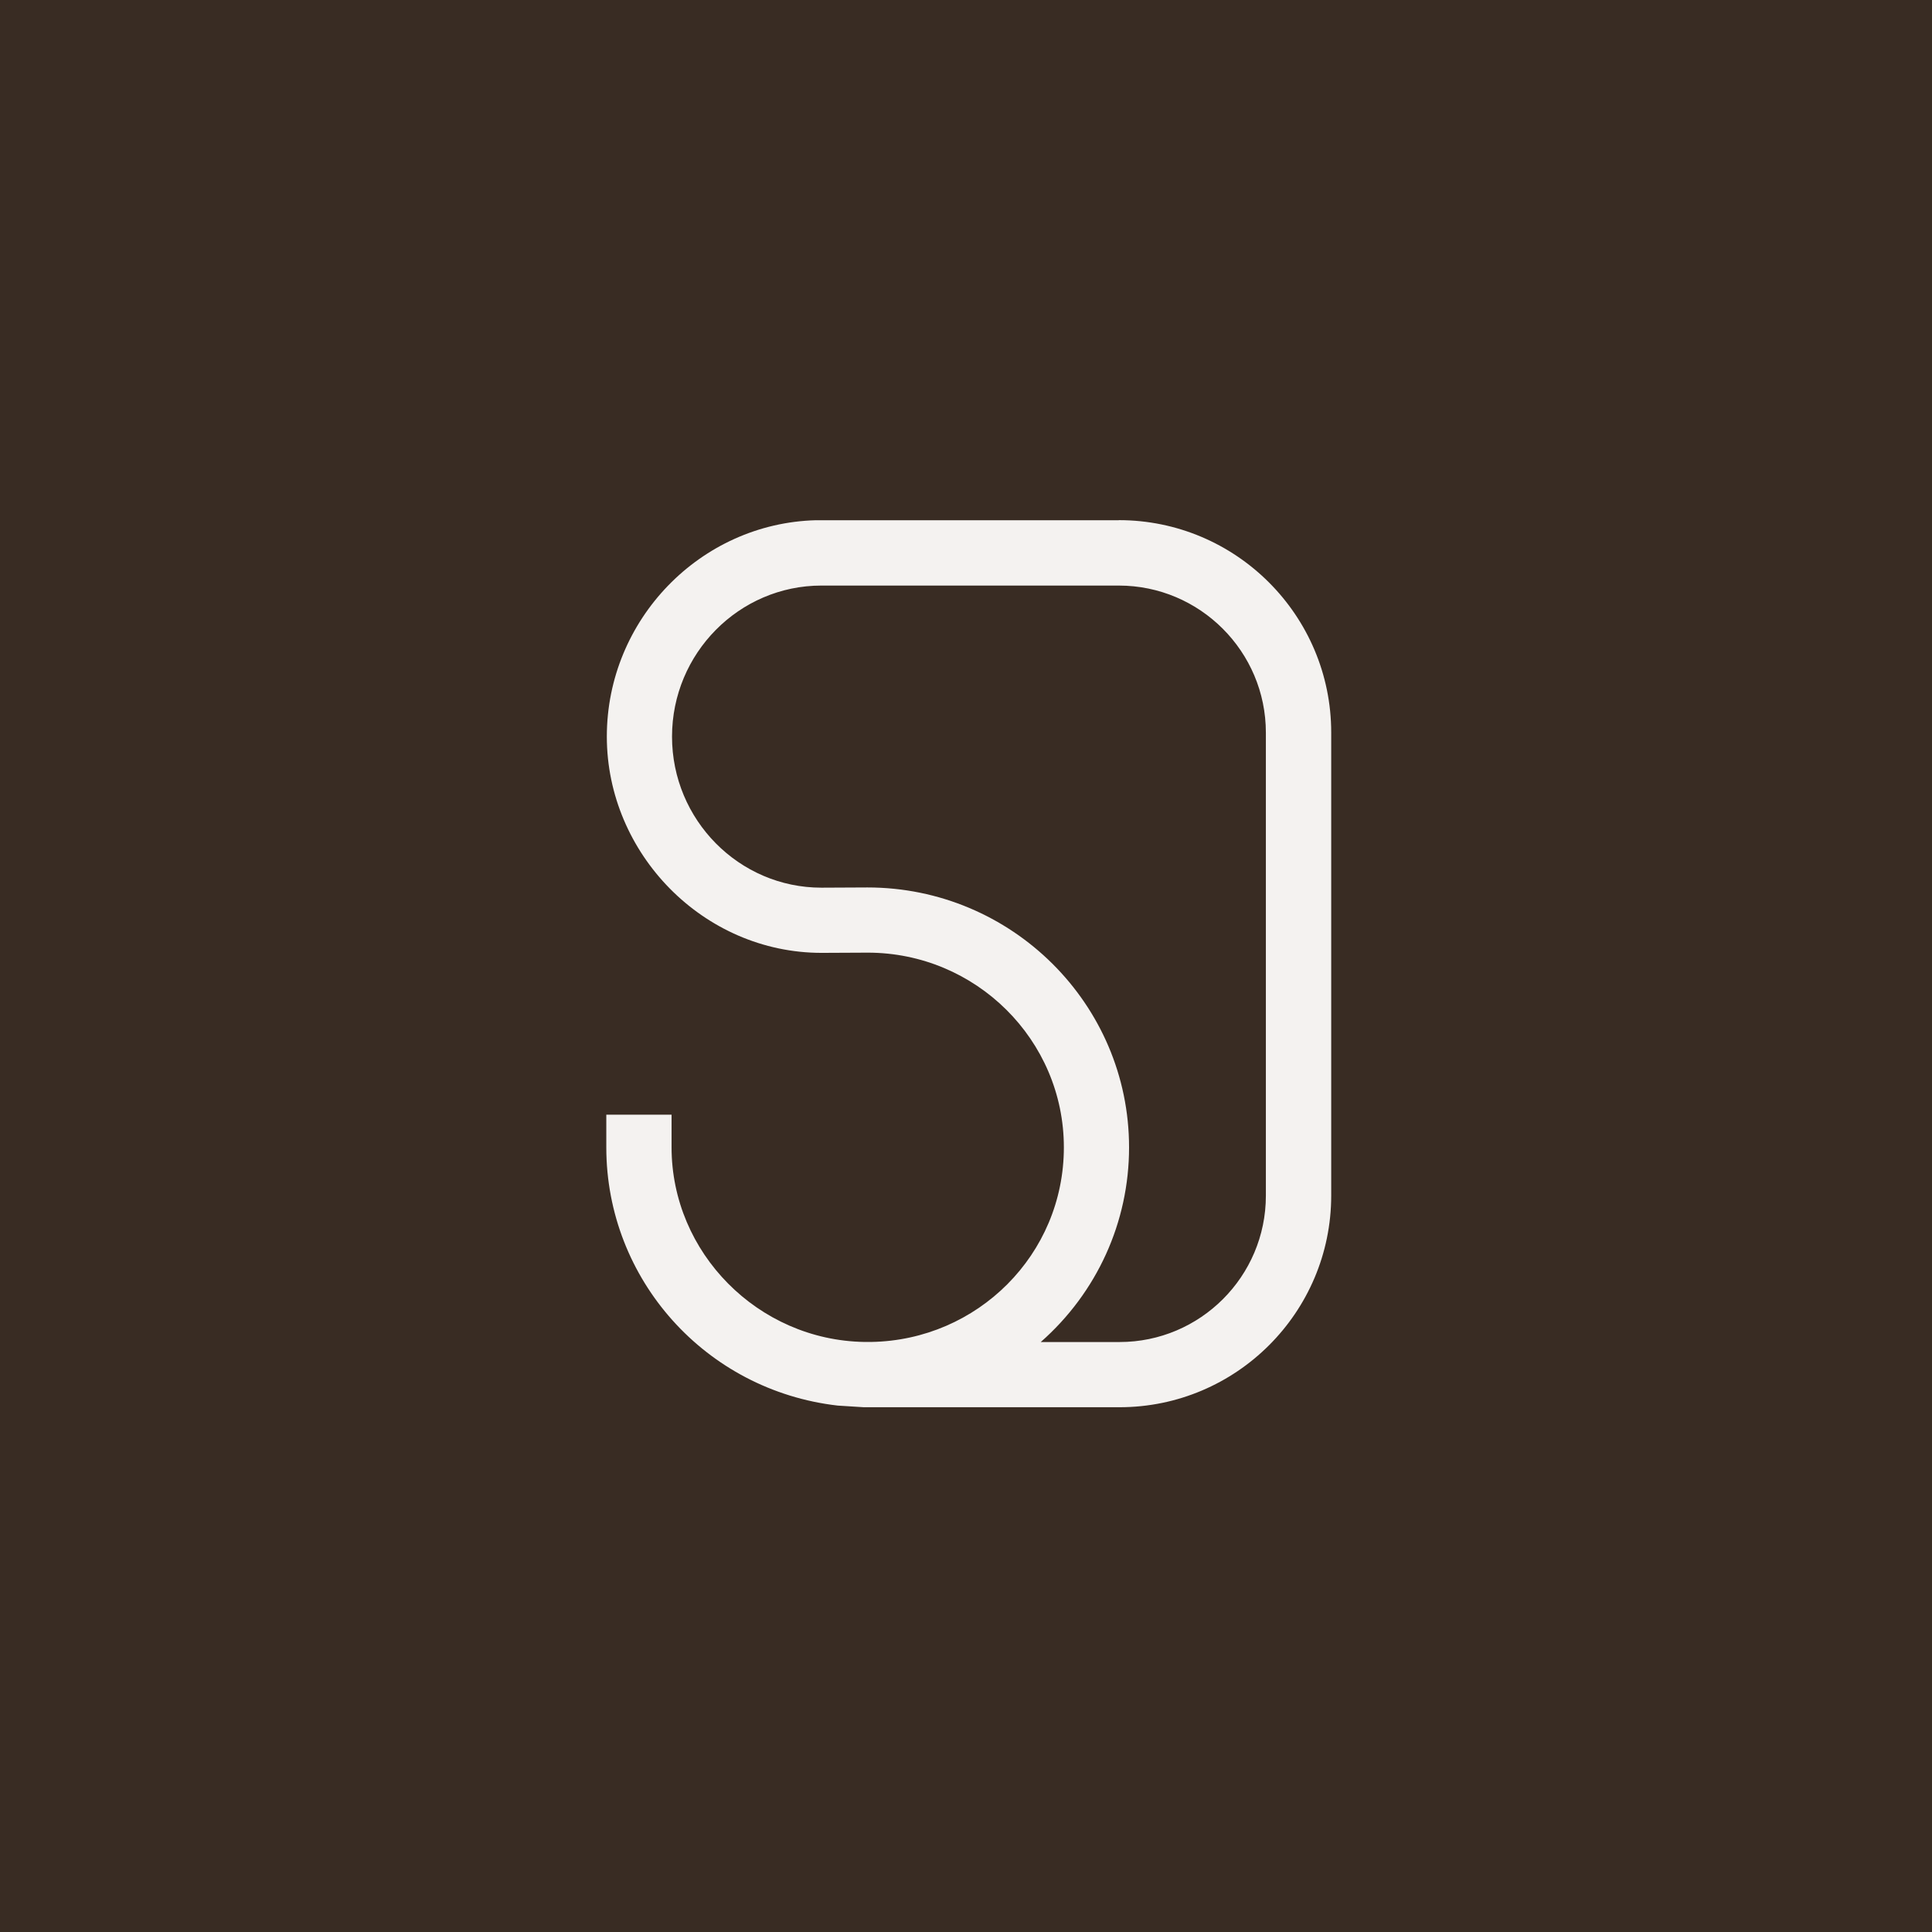 <svg viewBox="0 0 259 259" xmlns="http://www.w3.org/2000/svg" id="Laag_2"><defs><style>.cls-1{fill:#392c23;}.cls-1,.cls-2{stroke-width:0px;}.cls-2{fill:#f4f2f0;}</style></defs><g id="Laag_1-2"><rect height="259" width="259" class="cls-1"></rect><path d="M149.98,69.74h-40.59c-15.5.4-28.04,13.33-28.04,29s12.92,29,28.8,29l6.17-.03c14.5,0,26.3,11.71,26.3,26.1s-11.59,25.85-25.83,26.09h-.92c-14.25-.24-25.84-11.95-25.84-26.09v-4.38h-8.75v4.38c0,17.71,13.33,32.59,31.02,34.62l3.49.22h.53s33.76,0,33.76,0c15.65,0,28.38-12.73,28.38-28.38v-62.07c0-15.7-12.77-28.47-28.47-28.47ZM151.36,153.82c0-19.22-15.73-34.85-35.07-34.85l-6.17.03c-11.04,0-20.03-9.09-20.03-20.25s8.99-20.25,20.03-20.25h39.86c10.88,0,19.72,8.85,19.72,19.72v62.07c0,10.82-8.8,19.62-19.62,19.62h-10.56c7.54-6.63,11.84-16.08,11.84-26.09Z" class="cls-2"></path></g></svg>